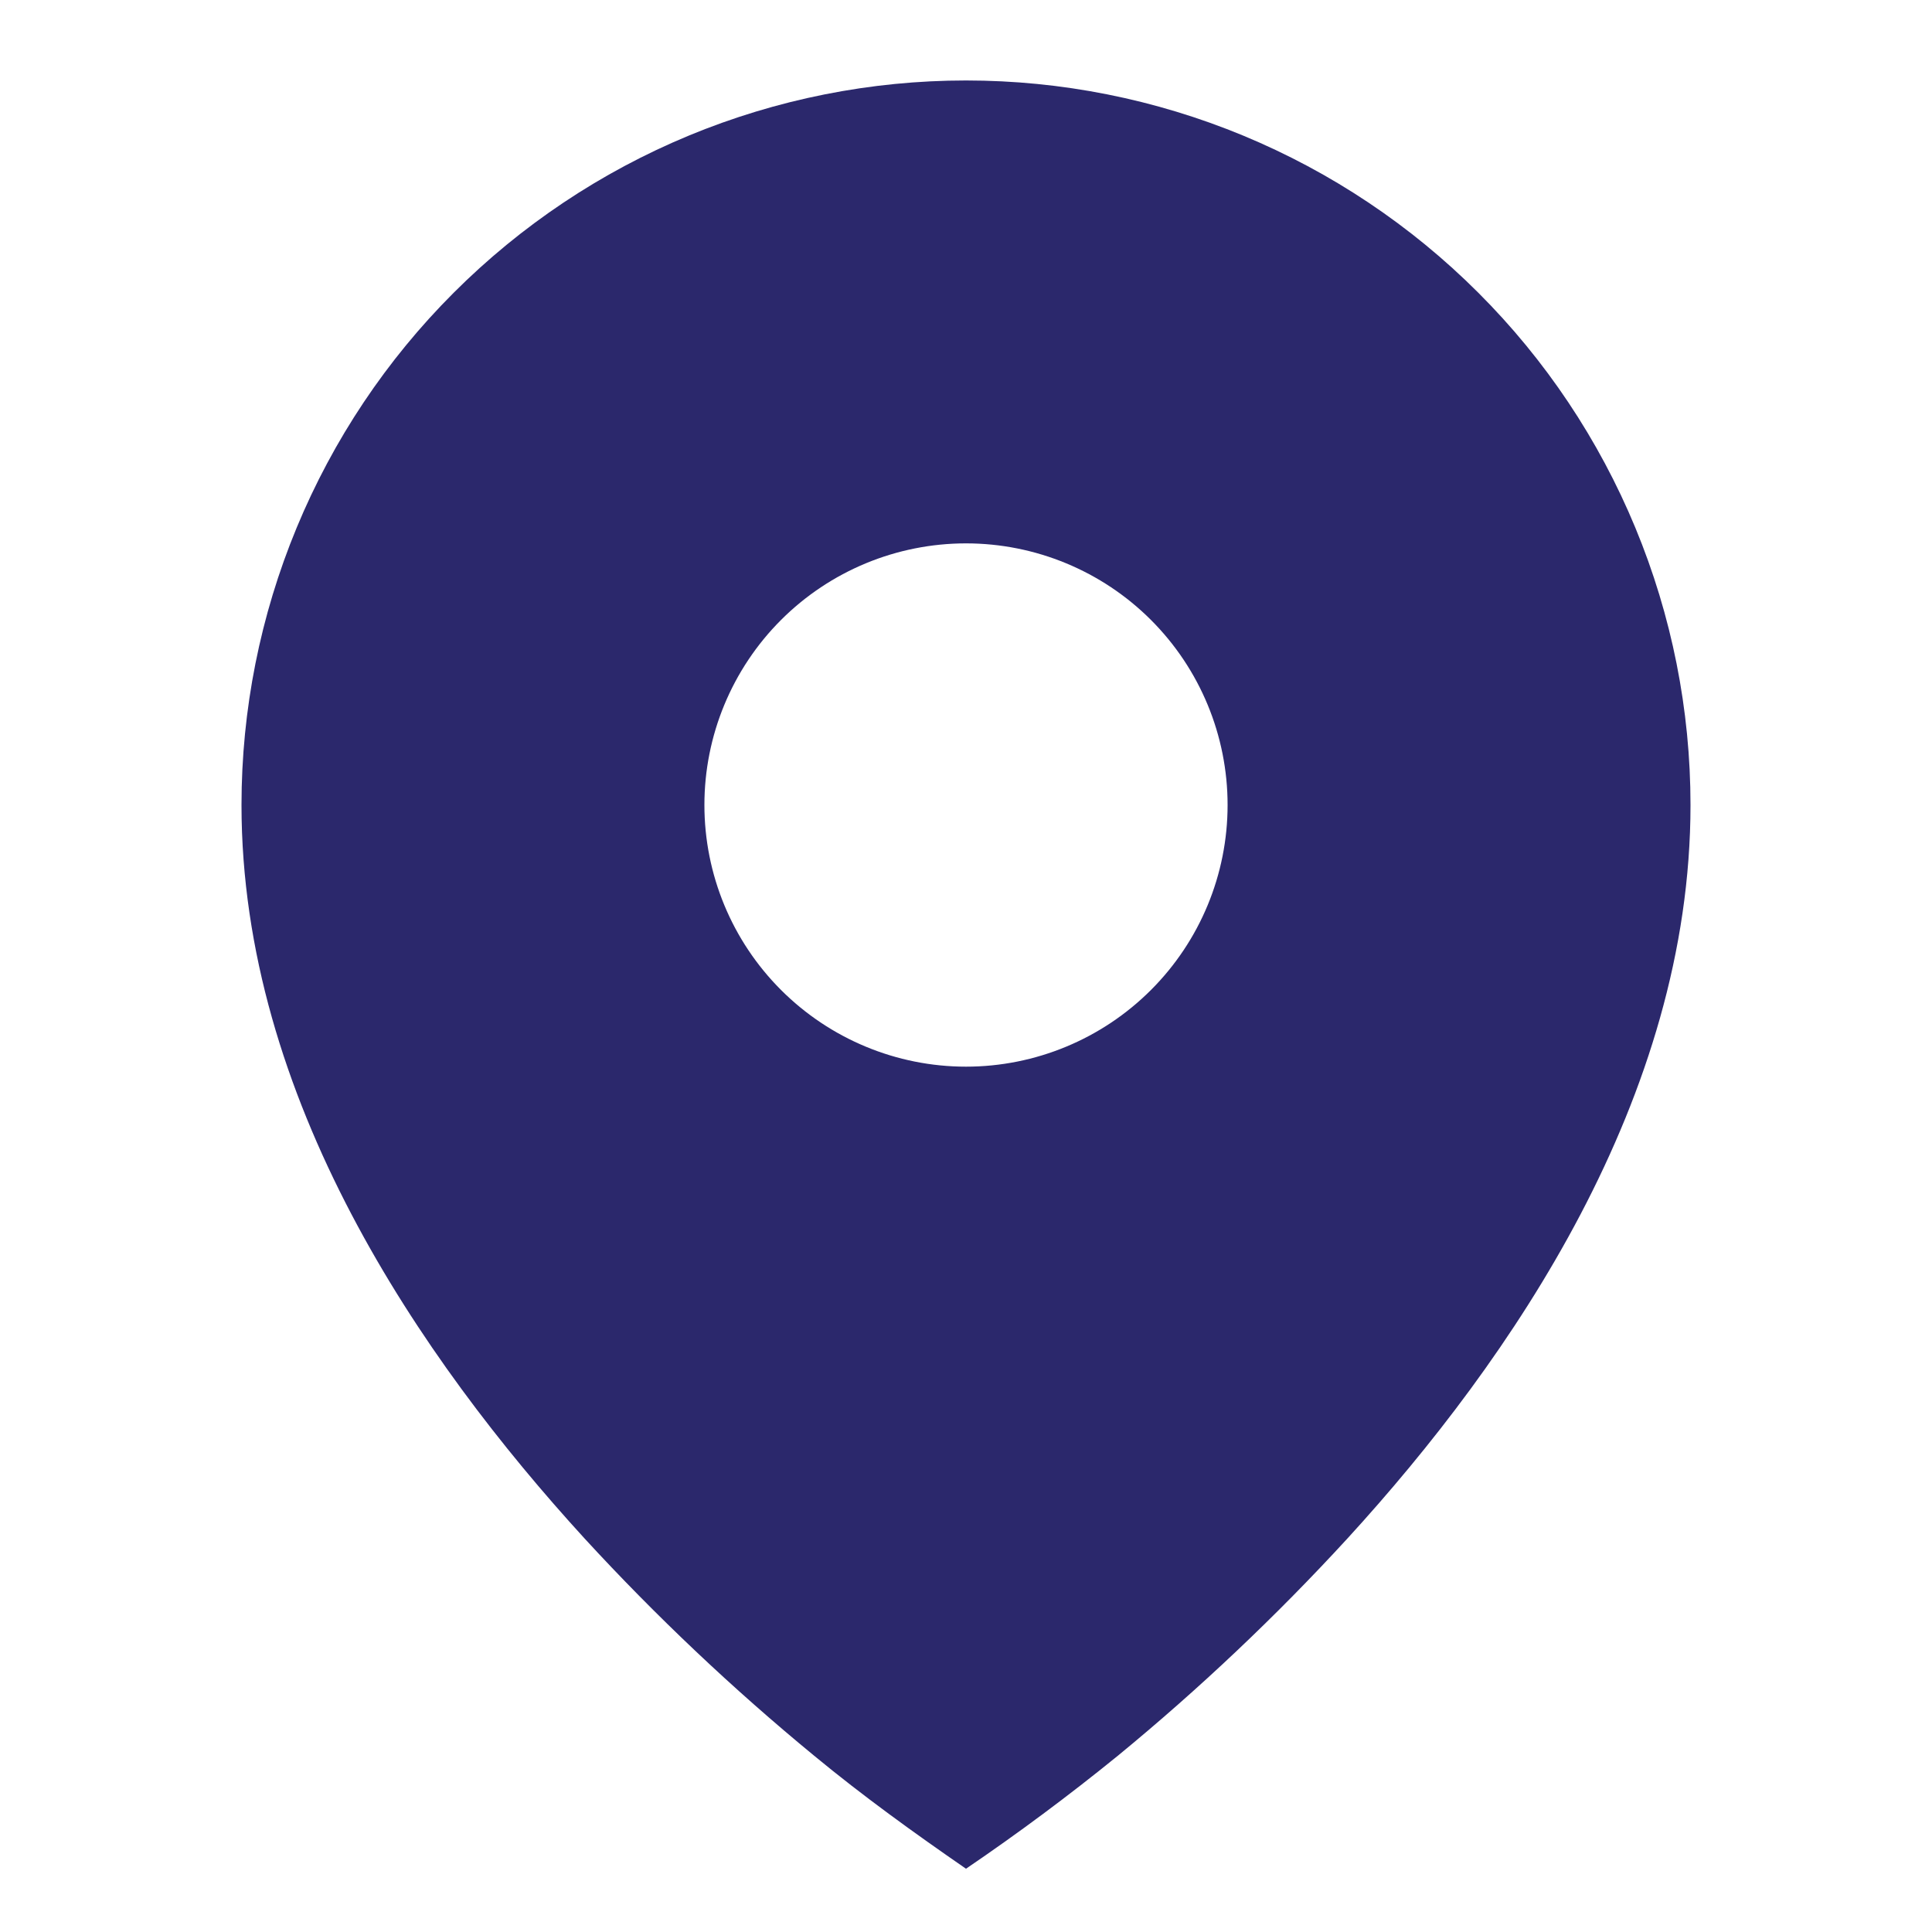 <svg width="20" height="20" viewBox="0 0 20 20" fill="none" xmlns="http://www.w3.org/2000/svg">
<path d="M8.429 18.176C8.934 18.593 9.461 18.973 10 19.345C10.54 18.978 11.064 18.588 11.571 18.176C12.415 17.483 13.21 16.731 13.948 15.927C15.652 14.064 17.5 11.364 17.5 8.333C17.5 7.348 17.306 6.373 16.929 5.463C16.552 4.553 16 3.726 15.303 3.03C14.607 2.334 13.78 1.781 12.87 1.404C11.96 1.027 10.985 0.833 10 0.833C9.015 0.833 8.04 1.027 7.13 1.404C6.22 1.781 5.393 2.334 4.697 3.03C4 3.726 3.448 4.553 3.071 5.463C2.694 6.373 2.5 7.348 2.5 8.333C2.5 11.364 4.348 14.063 6.052 15.927C6.791 16.731 7.585 17.482 8.429 18.176ZM10 11.042C9.282 11.042 8.593 10.756 8.085 10.248C7.577 9.74 7.292 9.052 7.292 8.333C7.292 7.615 7.577 6.926 8.085 6.418C8.593 5.91 9.282 5.625 10 5.625C10.718 5.625 11.407 5.91 11.915 6.418C12.423 6.926 12.708 7.615 12.708 8.333C12.708 9.052 12.423 9.74 11.915 10.248C11.407 10.756 10.718 11.042 10 11.042Z" fill="#2B286C"/>
</svg>
